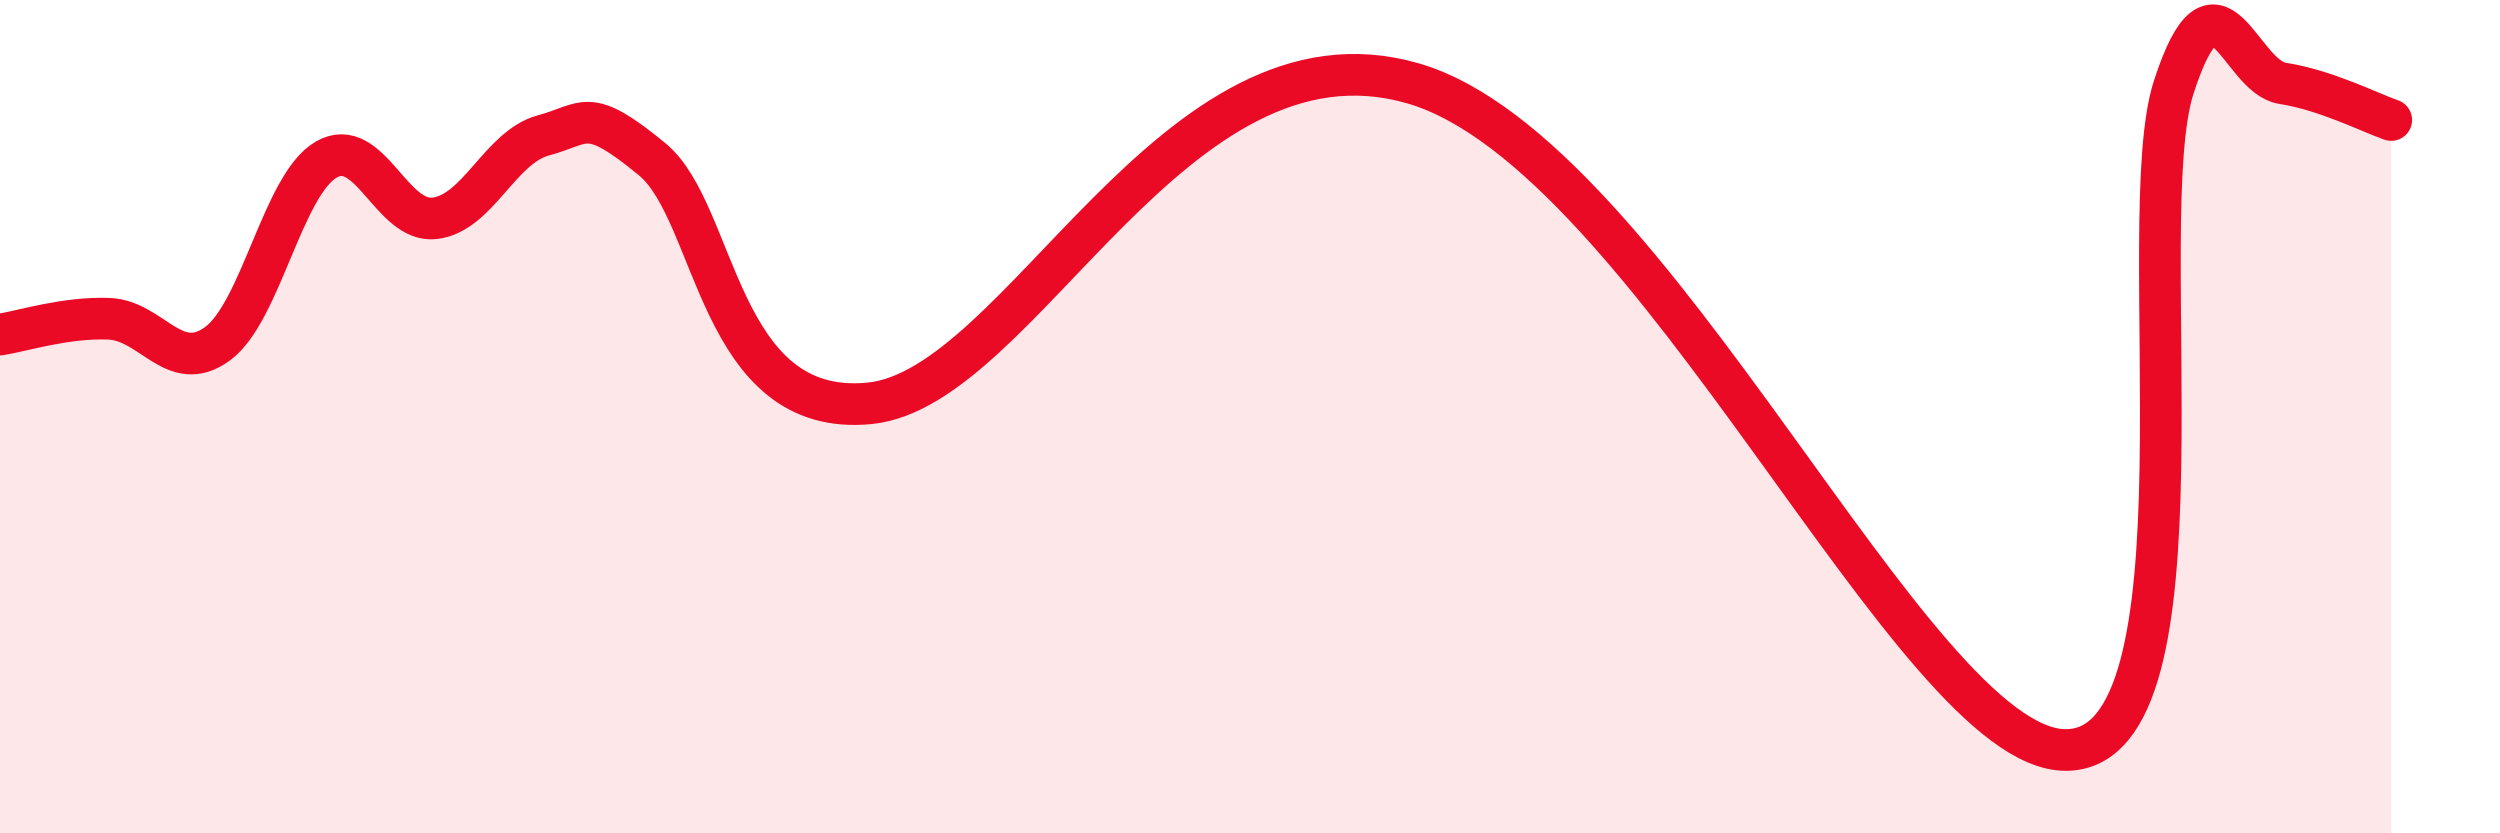 
    <svg width="60" height="20" viewBox="0 0 60 20" xmlns="http://www.w3.org/2000/svg">
      <path
        d="M 0,8.03 C 0.52,7.95 1.57,7.61 2.61,7.65 C 3.65,7.69 4.18,9.01 5.22,8.25 C 6.26,7.49 6.79,4.43 7.83,3.83 C 8.87,3.23 9.39,5.36 10.43,5.24 C 11.47,5.12 12,3.53 13.04,3.25 C 14.08,2.97 14.08,2.53 15.65,3.82 C 17.22,5.11 17.22,10.04 20.87,9.68 C 24.52,9.32 28.17,0.34 33.91,2 C 39.65,3.66 45.92,17.98 49.57,18 C 53.22,18.02 51.13,5.29 52.17,2.09 C 53.21,-1.11 53.74,1.84 54.78,2 C 55.82,2.16 56.87,2.7 57.39,2.88L57.39 20L0 20Z"
        fill="#EB0A25"
        opacity="0.1"
        stroke-linecap="round"
        stroke-linejoin="round"
      />
      <path
        d="M 0,8.03 C 0.52,7.95 1.57,7.61 2.61,7.65 C 3.65,7.69 4.18,9.01 5.22,8.25 C 6.26,7.49 6.79,4.43 7.83,3.83 C 8.87,3.23 9.39,5.36 10.43,5.24 C 11.47,5.12 12,3.53 13.04,3.25 C 14.08,2.97 14.08,2.53 15.65,3.82 C 17.22,5.11 17.22,10.04 20.87,9.68 C 24.52,9.32 28.17,0.34 33.91,2 C 39.65,3.66 45.92,17.98 49.57,18 C 53.22,18.02 51.13,5.29 52.17,2.09 C 53.21,-1.11 53.74,1.84 54.78,2 C 55.82,2.16 56.87,2.7 57.39,2.88"
        stroke="#EB0A25"
        stroke-width="1"
        fill="none"
        stroke-linecap="round"
        stroke-linejoin="round"
      />
    </svg>
  
